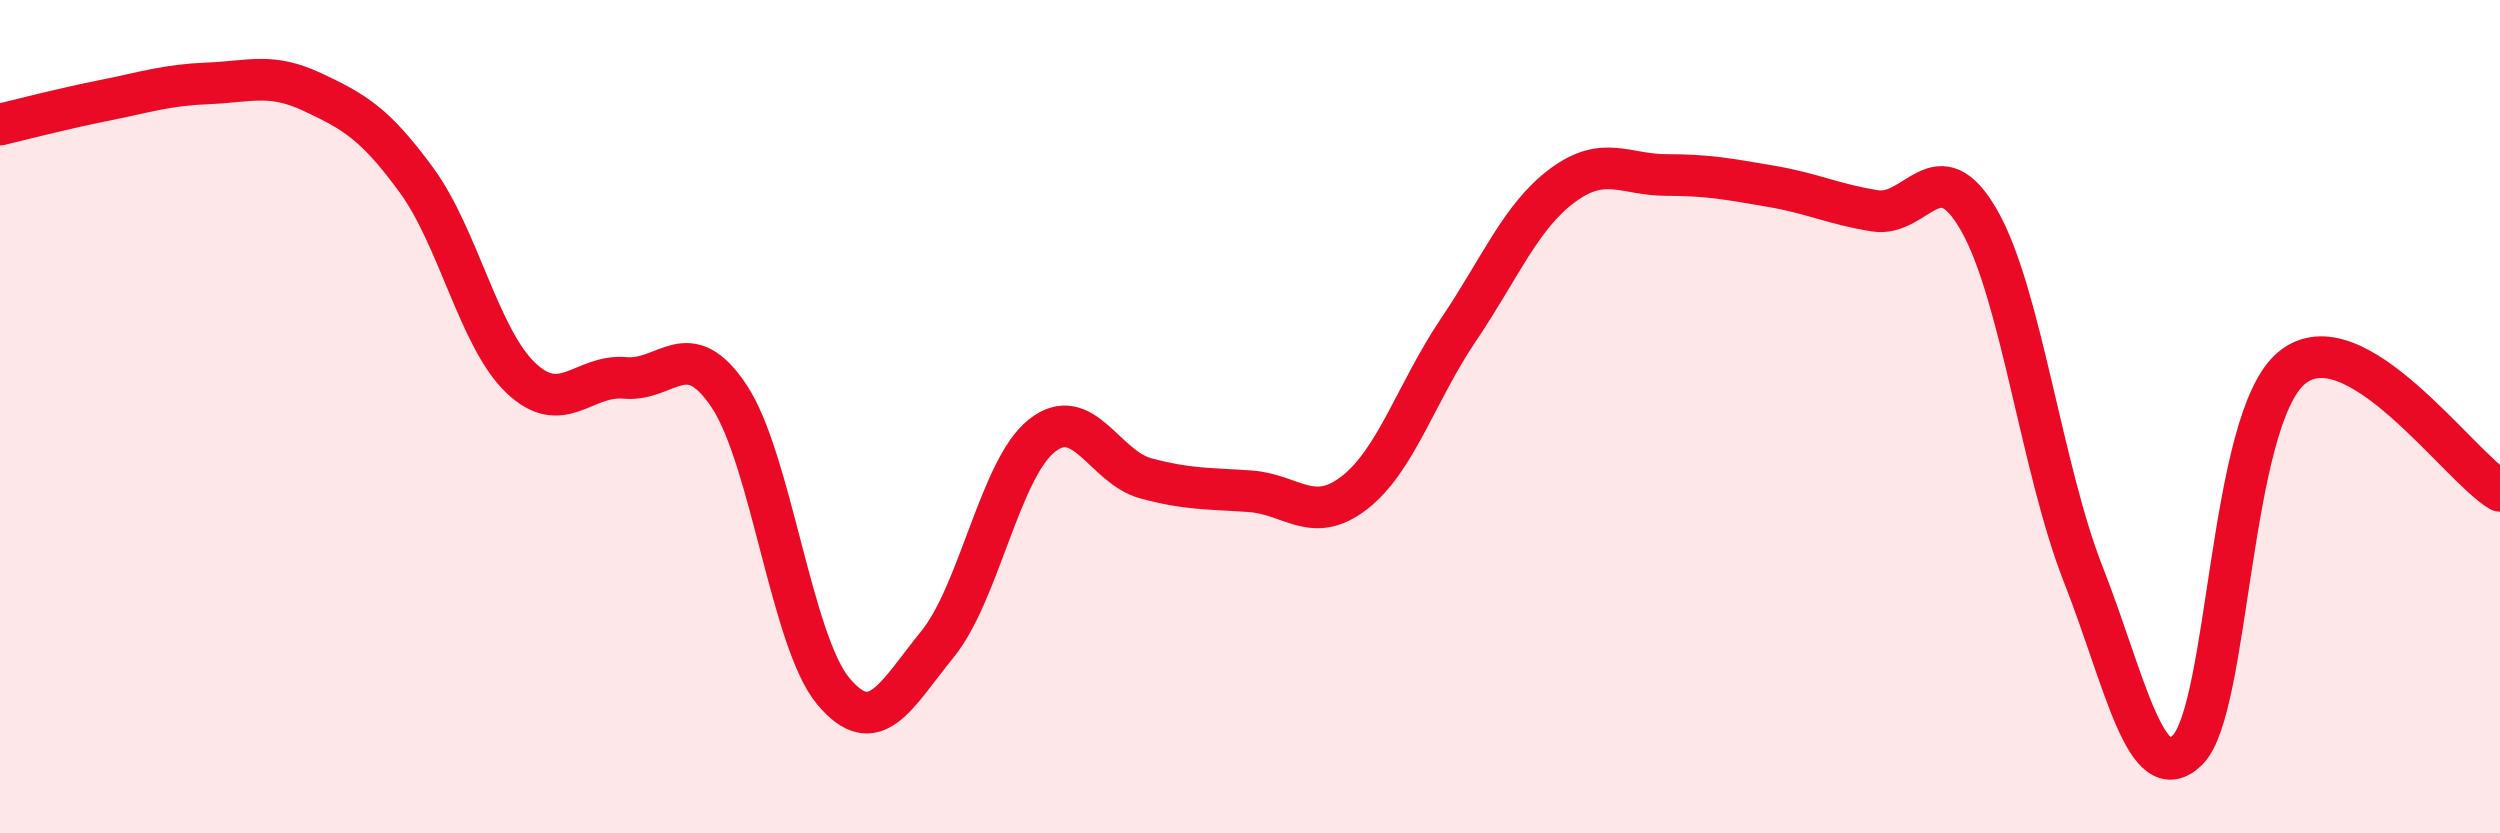 
    <svg width="60" height="20" viewBox="0 0 60 20" xmlns="http://www.w3.org/2000/svg">
      <path
        d="M 0,2.99 C 0.5,2.87 1.5,2.61 2.5,2.41 C 3.5,2.21 4,2.04 5,2 C 6,1.96 6.5,1.74 7.5,2.21 C 8.5,2.68 9,2.96 10,4.33 C 11,5.7 11.5,8.12 12.5,9.07 C 13.5,10.02 14,8.98 15,9.07 C 16,9.16 16.5,8.01 17.5,9.51 C 18.5,11.01 19,15.4 20,16.59 C 21,17.78 21.5,16.69 22.5,15.46 C 23.5,14.23 24,11.26 25,10.46 C 26,9.66 26.5,11.21 27.5,11.48 C 28.5,11.75 29,11.72 30,11.79 C 31,11.86 31.5,12.6 32.5,11.83 C 33.5,11.06 34,9.4 35,7.92 C 36,6.44 36.5,5.19 37.5,4.45 C 38.5,3.71 39,4.2 40,4.2 C 41,4.2 41.5,4.3 42.5,4.47 C 43.5,4.64 44,4.9 45,5.06 C 46,5.22 46.5,3.54 47.5,5.29 C 48.5,7.04 49,11.25 50,13.79 C 51,16.33 51.5,18.99 52.5,18 C 53.5,17.01 53.5,10.07 55,8.83 C 56.5,7.59 59,11.19 60,11.78L60 20L0 20Z"
        fill="#EB0A25"
        opacity="0.1"
        stroke-linecap="round"
        stroke-linejoin="round"
      />
      <path
        d="M 0,2.99 C 0.5,2.87 1.5,2.61 2.5,2.41 C 3.5,2.21 4,2.04 5,2 C 6,1.96 6.5,1.74 7.5,2.21 C 8.5,2.68 9,2.96 10,4.33 C 11,5.7 11.5,8.12 12.5,9.07 C 13.5,10.02 14,8.98 15,9.07 C 16,9.16 16.5,8.01 17.5,9.51 C 18.5,11.01 19,15.4 20,16.59 C 21,17.78 21.5,16.69 22.5,15.46 C 23.5,14.23 24,11.26 25,10.46 C 26,9.66 26.5,11.21 27.5,11.48 C 28.5,11.75 29,11.72 30,11.79 C 31,11.86 31.5,12.6 32.5,11.83 C 33.5,11.06 34,9.4 35,7.92 C 36,6.44 36.5,5.19 37.5,4.45 C 38.5,3.71 39,4.2 40,4.2 C 41,4.2 41.5,4.3 42.5,4.47 C 43.5,4.64 44,4.9 45,5.06 C 46,5.22 46.5,3.54 47.5,5.29 C 48.5,7.04 49,11.25 50,13.79 C 51,16.33 51.5,18.99 52.5,18 C 53.5,17.01 53.5,10.07 55,8.83 C 56.5,7.59 59,11.19 60,11.78"
        stroke="#EB0A25"
        stroke-width="1"
        fill="none"
        stroke-linecap="round"
        stroke-linejoin="round"
      />
    </svg>
  